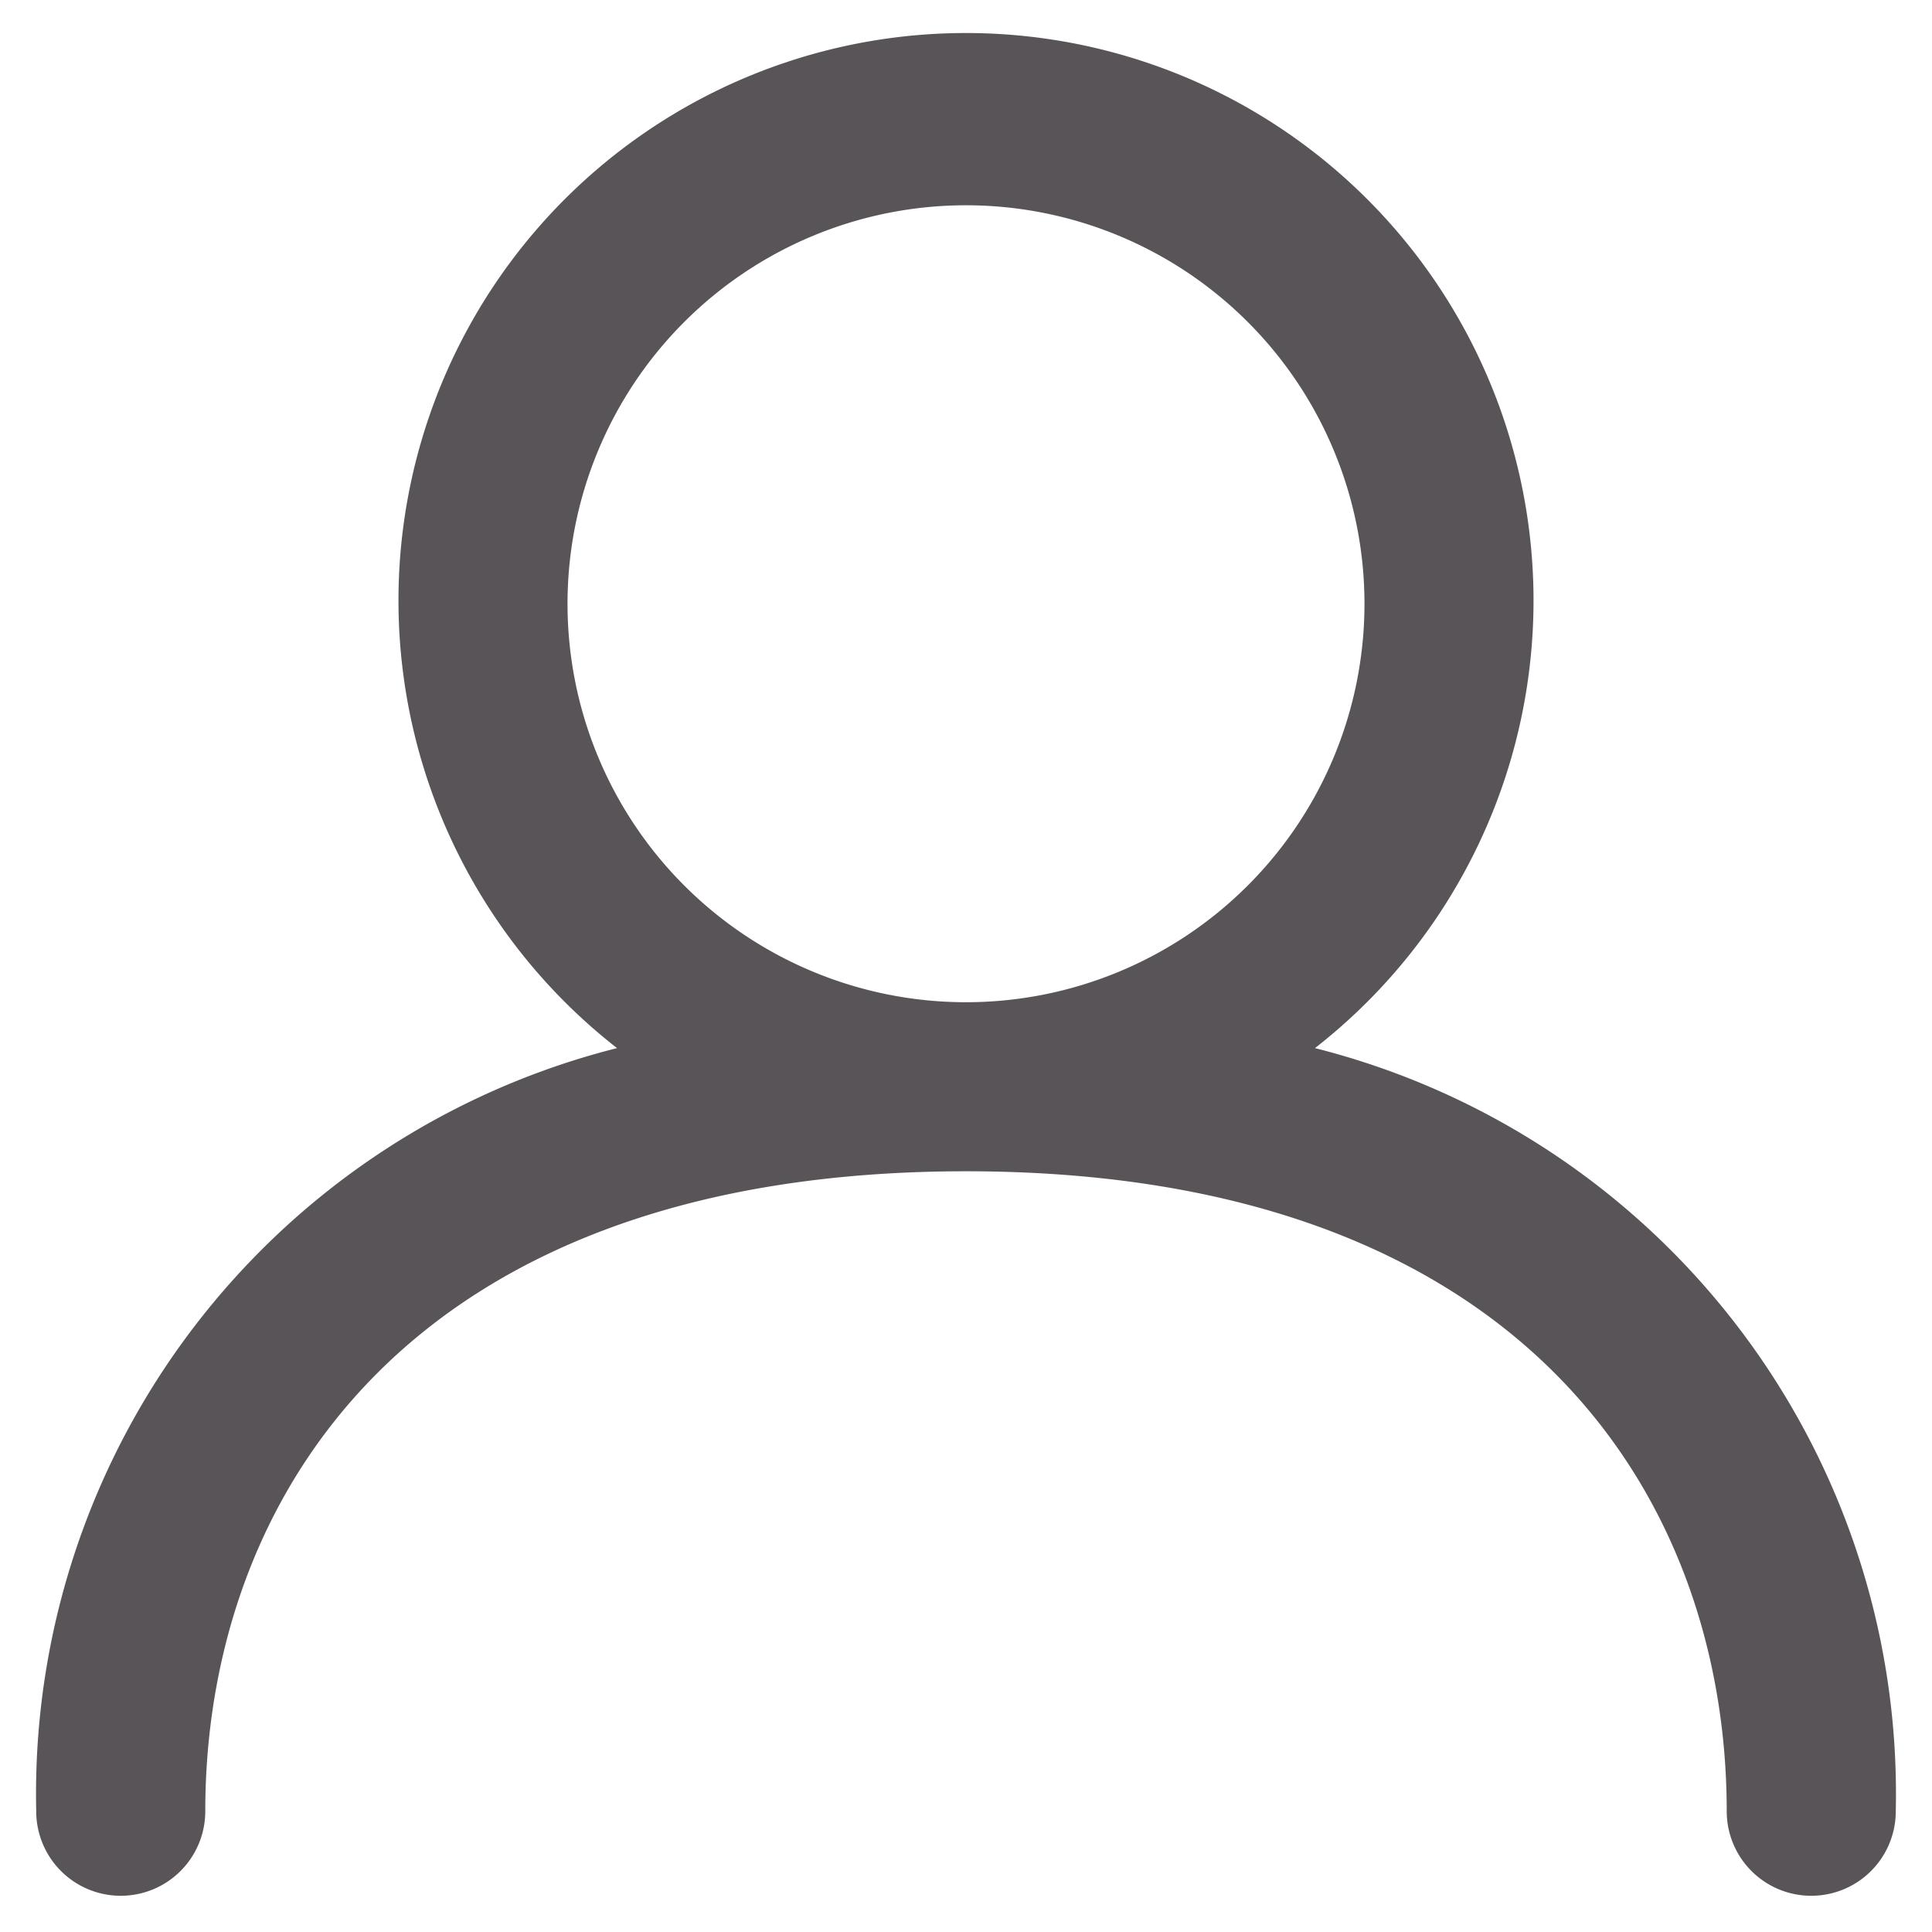 <?xml version="1.0" encoding="utf-8"?>
<svg xmlns="http://www.w3.org/2000/svg" width="16" height="16" viewBox="0 0 16 16">
  <title>icon</title>
  <path d="M10.89,8.68a4.7,4.7,0,1,0-5.78,0A6.37,6.37,0,0,0,.3,15a.7.7,0,0,0,1.4,0c0-2.56,1.65-5.3,6.3-5.3s6.3,2.74,6.3,5.3a.7.7,0,0,0,1.4,0A6.37,6.37,0,0,0,10.89,8.68ZM4.7,5A3.3,3.3,0,1,1,8,8.3,3.3,3.3,0,0,1,4.7,5Z" fill="#595458"/>
</svg>